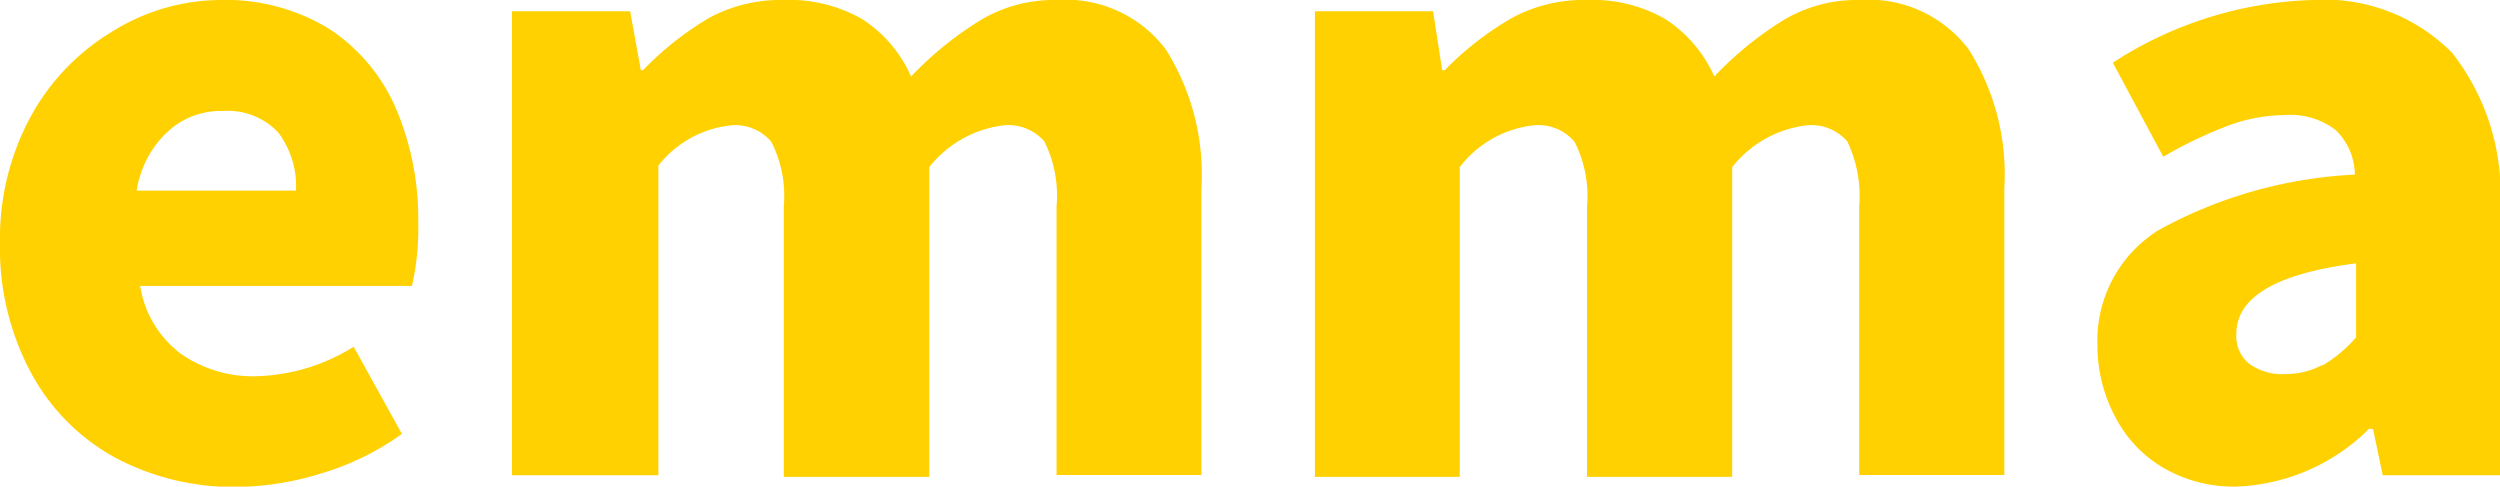 <?xml version="1.0" encoding="UTF-8"?> <svg xmlns="http://www.w3.org/2000/svg" viewBox="0 0 79.74 15.52"><defs><style>.cls-1{fill:#ffd100;}</style></defs><g id="レイヤー_2" data-name="レイヤー 2"><g id="PROGRAM"><path class="cls-1" d="M3.68,14.6A6.7,6.7,0,0,1,1,11.91,8.39,8.39,0,0,1,0,7.75,8.15,8.15,0,0,1,1,3.68,7.17,7.17,0,0,1,3.59,1,6.59,6.59,0,0,1,7,0a6.33,6.33,0,0,1,3.5.92,5.77,5.77,0,0,1,2.13,2.54,9,9,0,0,1,.71,3.66,8.14,8.14,0,0,1-.2,2H4.47a3.37,3.37,0,0,0,1.28,2.15A4,4,0,0,0,8.16,12a6.12,6.12,0,0,0,3.12-.94l1.54,2.78a8.6,8.6,0,0,1-2.54,1.25,9.32,9.32,0,0,1-2.74.44A8,8,0,0,1,3.68,14.6ZM9.44,6.08a2.83,2.83,0,0,0-.57-1.86A2.22,2.22,0,0,0,7.1,3.54a2.48,2.48,0,0,0-1.74.65,3.23,3.23,0,0,0-1,1.89Z"></path><path class="cls-1" d="M16.33.36H20.1l.34,1.88h.07A9.91,9.91,0,0,1,22.62.57,4.78,4.78,0,0,1,25,0a4.65,4.65,0,0,1,2.5.61,4.16,4.16,0,0,1,1.56,1.83A10.93,10.93,0,0,1,31.28.64,4.56,4.56,0,0,1,33.7,0a4,4,0,0,1,3.48,1.57A7.47,7.47,0,0,1,38.32,6v9.15H33.7V6.58a3.86,3.86,0,0,0-.39-2.07A1.51,1.51,0,0,0,32,4a3.56,3.56,0,0,0-2.36,1.33v9.88H25V6.58a3.8,3.8,0,0,0-.4-2.06A1.51,1.51,0,0,0,23.29,4,3.41,3.41,0,0,0,21,5.28v9.88H16.33Z"></path><path class="cls-1" d="M41.94.36h3.77L46,2.24h.08A9.91,9.91,0,0,1,48.23.57,4.78,4.78,0,0,1,50.62,0a4.65,4.65,0,0,1,2.5.61,4.23,4.23,0,0,1,1.56,1.83A10.93,10.93,0,0,1,56.89.64,4.55,4.55,0,0,1,59.3,0a4,4,0,0,1,3.49,1.57A7.47,7.47,0,0,1,63.93,6v9.15H59.3V6.58a4,4,0,0,0-.38-2.07A1.51,1.51,0,0,0,57.61,4a3.56,3.56,0,0,0-2.36,1.33v9.88H50.62V6.58a3.8,3.8,0,0,0-.4-2.06A1.51,1.51,0,0,0,48.9,4a3.44,3.44,0,0,0-2.34,1.33v9.88H41.94Z"></path><path class="cls-1" d="M69,14.92a4,4,0,0,1-1.53-1.62A4.82,4.82,0,0,1,66.9,11a4.15,4.15,0,0,1,1.95-3.66,14.39,14.39,0,0,1,6.26-1.77,2,2,0,0,0-.61-1.42,2.36,2.36,0,0,0-1.62-.48A5.31,5.31,0,0,0,71.09,4,13.76,13.76,0,0,0,69,5L67.39,2A12.35,12.35,0,0,1,73.76,0a5.74,5.74,0,0,1,4.45,1.68,7.31,7.31,0,0,1,1.53,5.08v8.4H76l-.31-1.48h-.13a6.31,6.31,0,0,1-4.24,1.84A4.47,4.47,0,0,1,69,14.92Zm5.09-3.27a4.32,4.32,0,0,0,1.06-.89V8.4q-3.83.49-3.82,2.26a1.13,1.13,0,0,0,.42.95,1.81,1.81,0,0,0,1.17.32A2.41,2.41,0,0,0,74.05,11.65Z"></path></g></g></svg> 